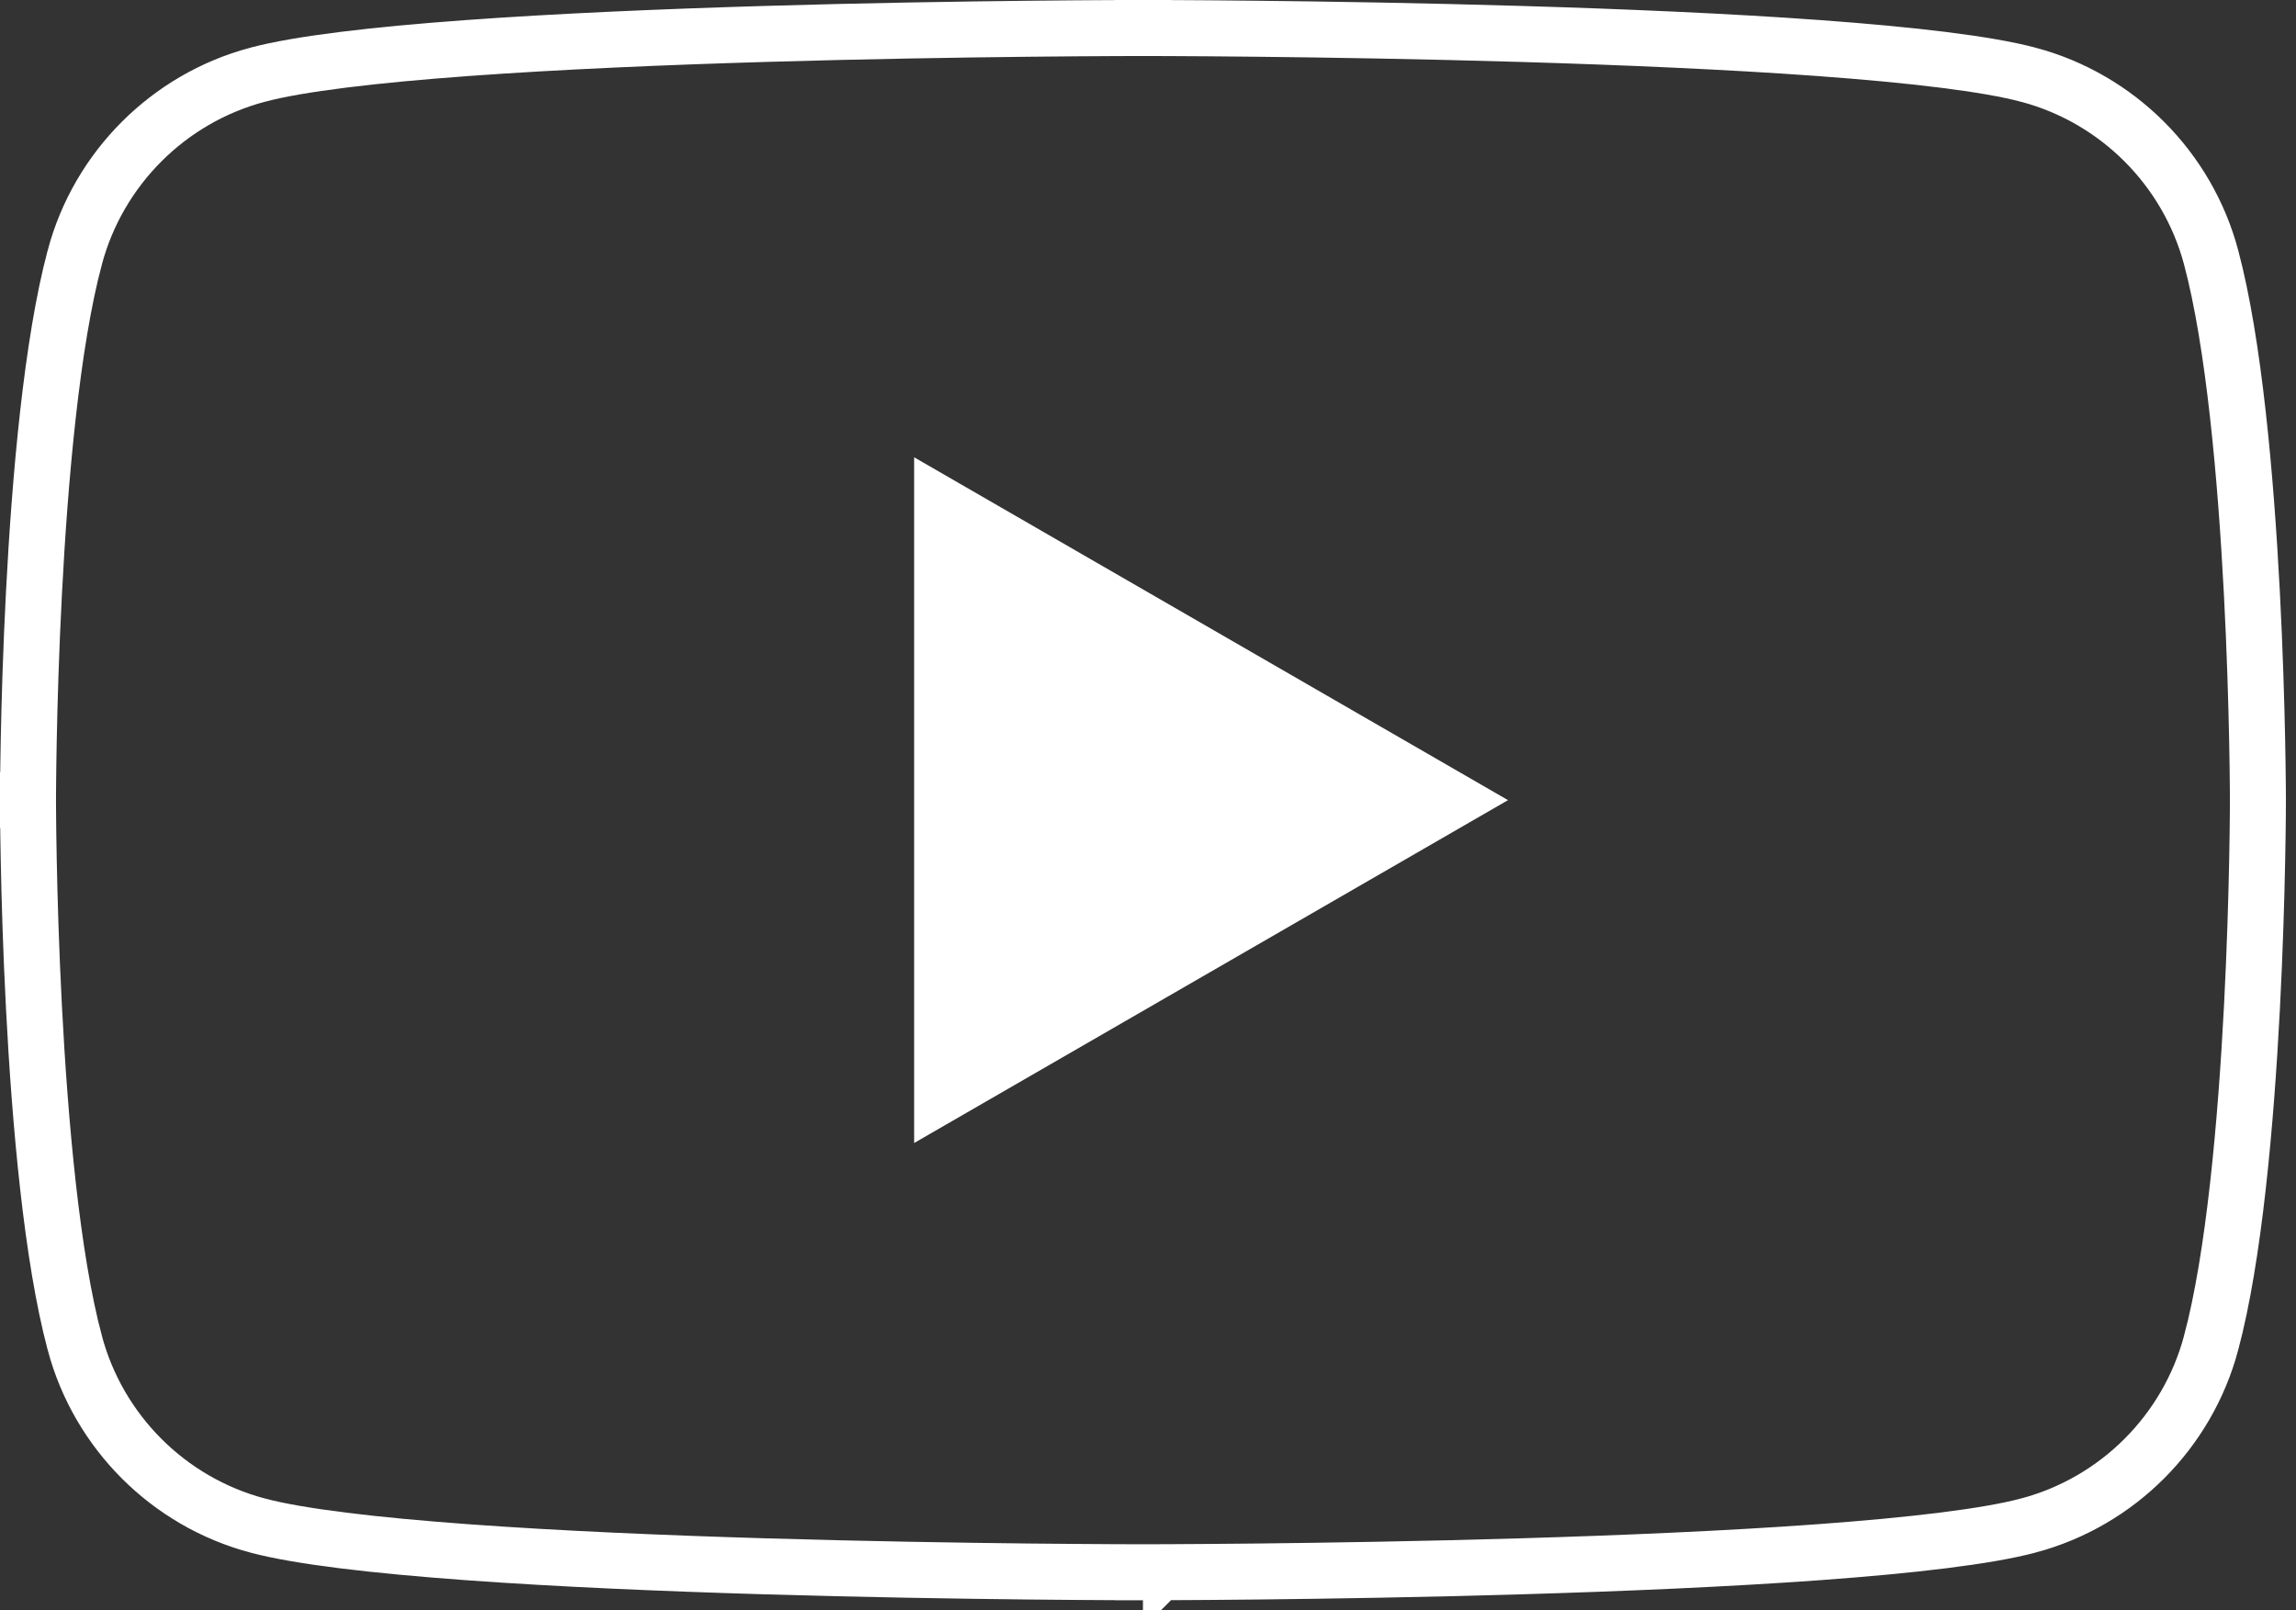 <?xml version="1.0" encoding="UTF-8"?> <svg xmlns="http://www.w3.org/2000/svg" width="164" height="115" viewBox="0 0 164 115" fill="none"><rect x="0" y="0" width="164" height="115" fill="#333333" stroke="none"/> <path d="M161.279 57.151V57.151V57.154L161.279 57.168L161.279 57.223L161.278 57.444C161.278 57.638 161.276 57.927 161.273 58.299C161.266 59.044 161.253 60.125 161.226 61.462C161.173 64.136 161.067 67.834 160.855 71.924C160.428 80.165 159.579 89.797 157.933 95.933L157.933 95.934C156.237 102.273 151.251 107.258 144.912 108.955L144.911 108.955C141.937 109.753 136.539 110.384 129.947 110.866C123.411 111.343 115.867 111.662 108.702 111.875C101.54 112.088 94.773 112.194 89.795 112.248C87.307 112.274 85.266 112.287 83.849 112.294C83.14 112.297 82.587 112.299 82.212 112.3L81.784 112.301L81.675 112.301L81.648 112.301H81.641H81.64C81.639 112.301 81.639 112.301 81.639 114.301C81.639 112.301 81.639 112.301 81.639 112.301H81.637H81.63L81.603 112.301L81.495 112.301L81.067 112.3C80.692 112.299 80.139 112.297 79.43 112.294C78.012 112.287 75.972 112.274 73.484 112.248C68.506 112.194 61.739 112.088 54.577 111.875C47.412 111.662 39.868 111.343 33.332 110.866C26.74 110.384 21.341 109.753 18.367 108.955L18.366 108.955C12.028 107.258 7.043 102.273 5.346 95.934L5.346 95.933C3.7 89.797 2.851 80.165 2.424 71.924C2.212 67.834 2.106 64.136 2.053 61.462C2.026 60.125 2.013 59.044 2.007 58.299C2.003 57.927 2.002 57.638 2.001 57.444L2 57.223L2 57.168L2 57.154L2 57.151L2 57.15L0 57.15L2 57.15L2 57.15L2 57.147L2 57.133L2 57.078L2.001 56.857C2.002 56.663 2.003 56.374 2.007 56.002C2.013 55.257 2.026 54.176 2.053 52.839C2.106 50.164 2.212 46.467 2.424 42.377C2.851 34.135 3.7 24.504 5.346 18.368L5.346 18.367C7.043 12.028 12.028 7.043 18.366 5.346L18.367 5.346C21.341 4.548 26.739 3.916 33.332 3.435C39.868 2.958 47.412 2.639 54.577 2.426C61.739 2.213 68.506 2.106 73.484 2.053C75.972 2.027 78.012 2.013 79.43 2.007C80.139 2.003 80.692 2.002 81.067 2.001L81.495 2L81.603 2L81.63 2L81.637 2L81.639 2C81.639 2 81.639 2 81.639 0C81.639 2 81.639 2 81.64 2L81.641 2L81.648 2L81.675 2L81.784 2L82.212 2.001C82.587 2.002 83.14 2.003 83.849 2.007C85.266 2.013 87.307 2.027 89.795 2.053C94.773 2.106 101.54 2.213 108.702 2.426C115.867 2.639 123.411 2.958 129.947 3.435C136.539 3.916 141.937 4.548 144.911 5.346L144.912 5.346C151.251 7.043 156.236 12.027 157.933 18.366C159.573 24.503 160.421 34.136 160.85 42.377C161.063 46.468 161.17 50.165 161.224 52.84C161.251 54.177 161.265 55.257 161.272 56.002C161.276 56.375 161.277 56.663 161.278 56.858L161.279 57.079L161.279 57.134L161.279 57.148V57.15V57.151V57.151Z" stroke="white" stroke-width="4"></path> <path d="M65.296 81.641L107.715 57.152L65.296 32.663V81.641Z" fill="white"></path> </svg> 